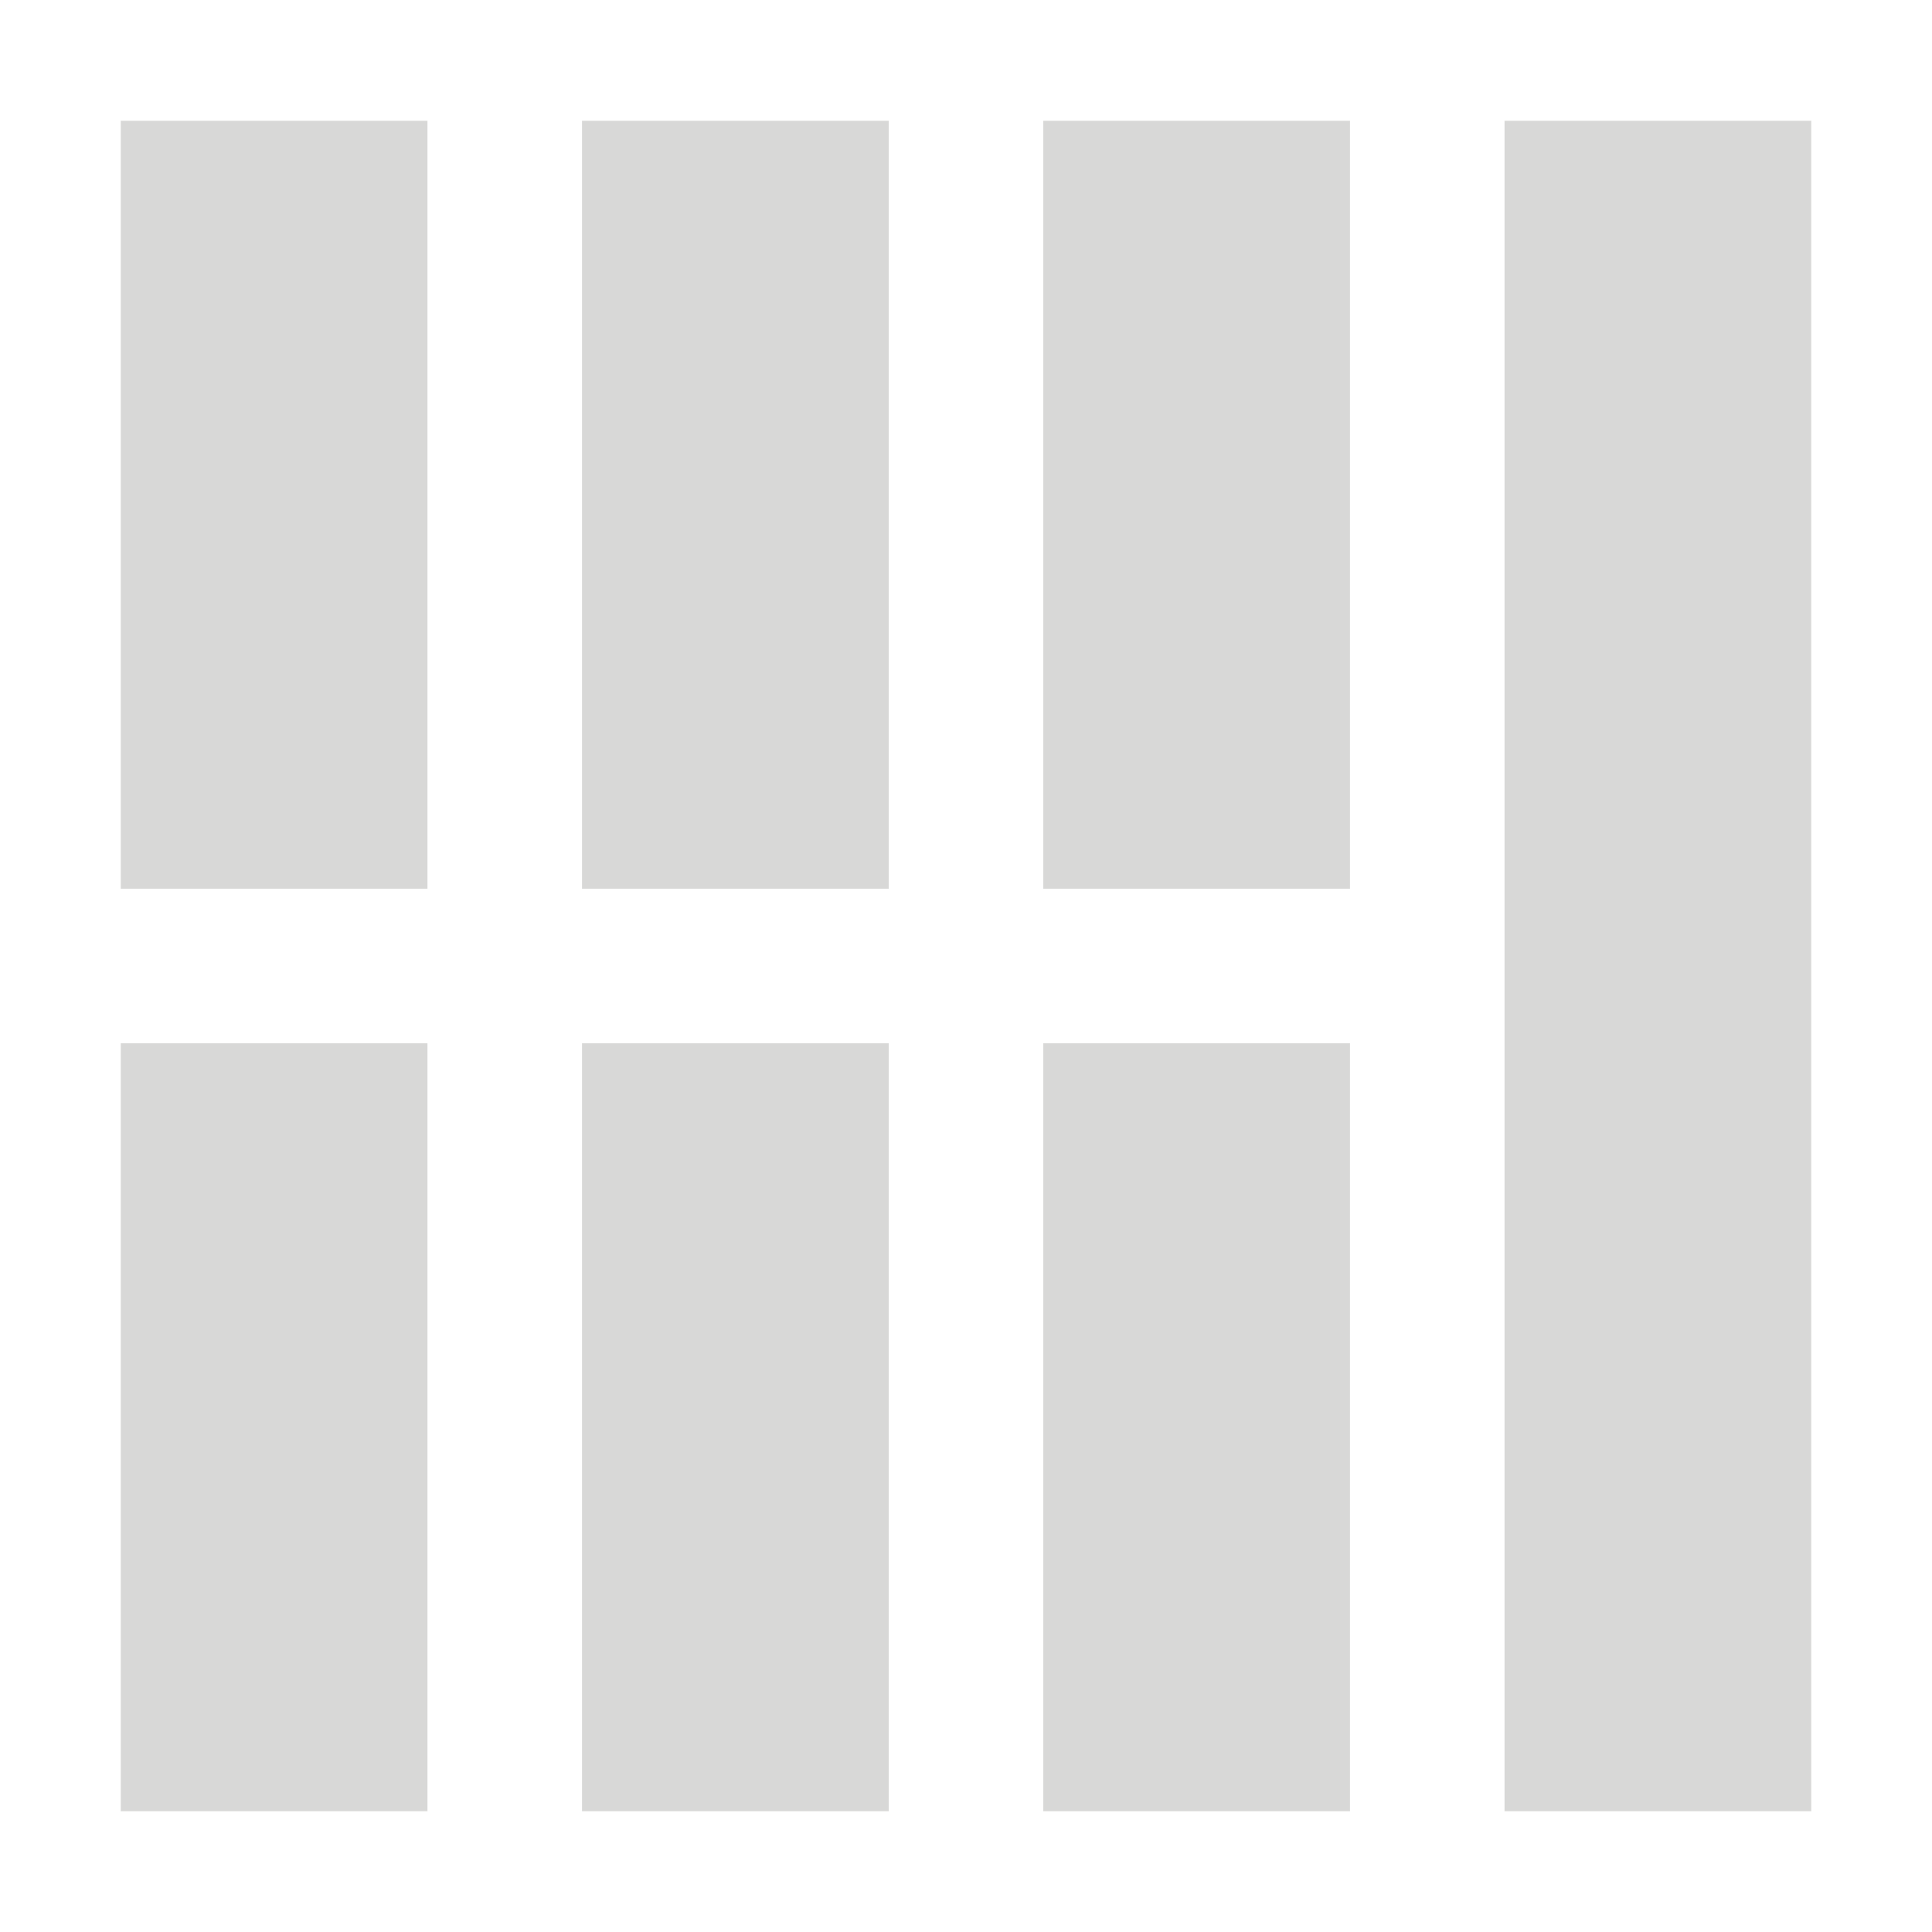 <?xml version="1.0" encoding="utf-8"?>
<!-- Generator: Adobe Illustrator 23.0.2, SVG Export Plug-In . SVG Version: 6.00 Build 0)  -->
<svg version="1.1" id="Layer_1" xmlns="http://www.w3.org/2000/svg" xmlns:xlink="http://www.w3.org/1999/xlink" x="0px" y="0px"
	 viewBox="0 0 80 80" style="enable-background:new 0 0 80 80;" xml:space="preserve">
<style type="text/css">
	.st0{fill:#D8D8D7;}
</style>
<title>layout-icons</title>
<g>
	<rect x="62.3" y="5" class="st0" width="12.7" height="70"/>
	<rect x="43.2" y="43.2" class="st0" width="12.7" height="31.8"/>
	<rect x="24.1" y="43.2" class="st0" width="12.7" height="31.8"/>
	<rect x="5" y="43.2" class="st0" width="12.7" height="31.8"/>
	<rect x="43.2" y="5" class="st0" width="12.7" height="31.8"/>
	<rect x="24.1" y="5" class="st0" width="12.7" height="31.8"/>
	<rect x="5" y="5" class="st0" width="12.7" height="31.8"/>
</g>
</svg>
